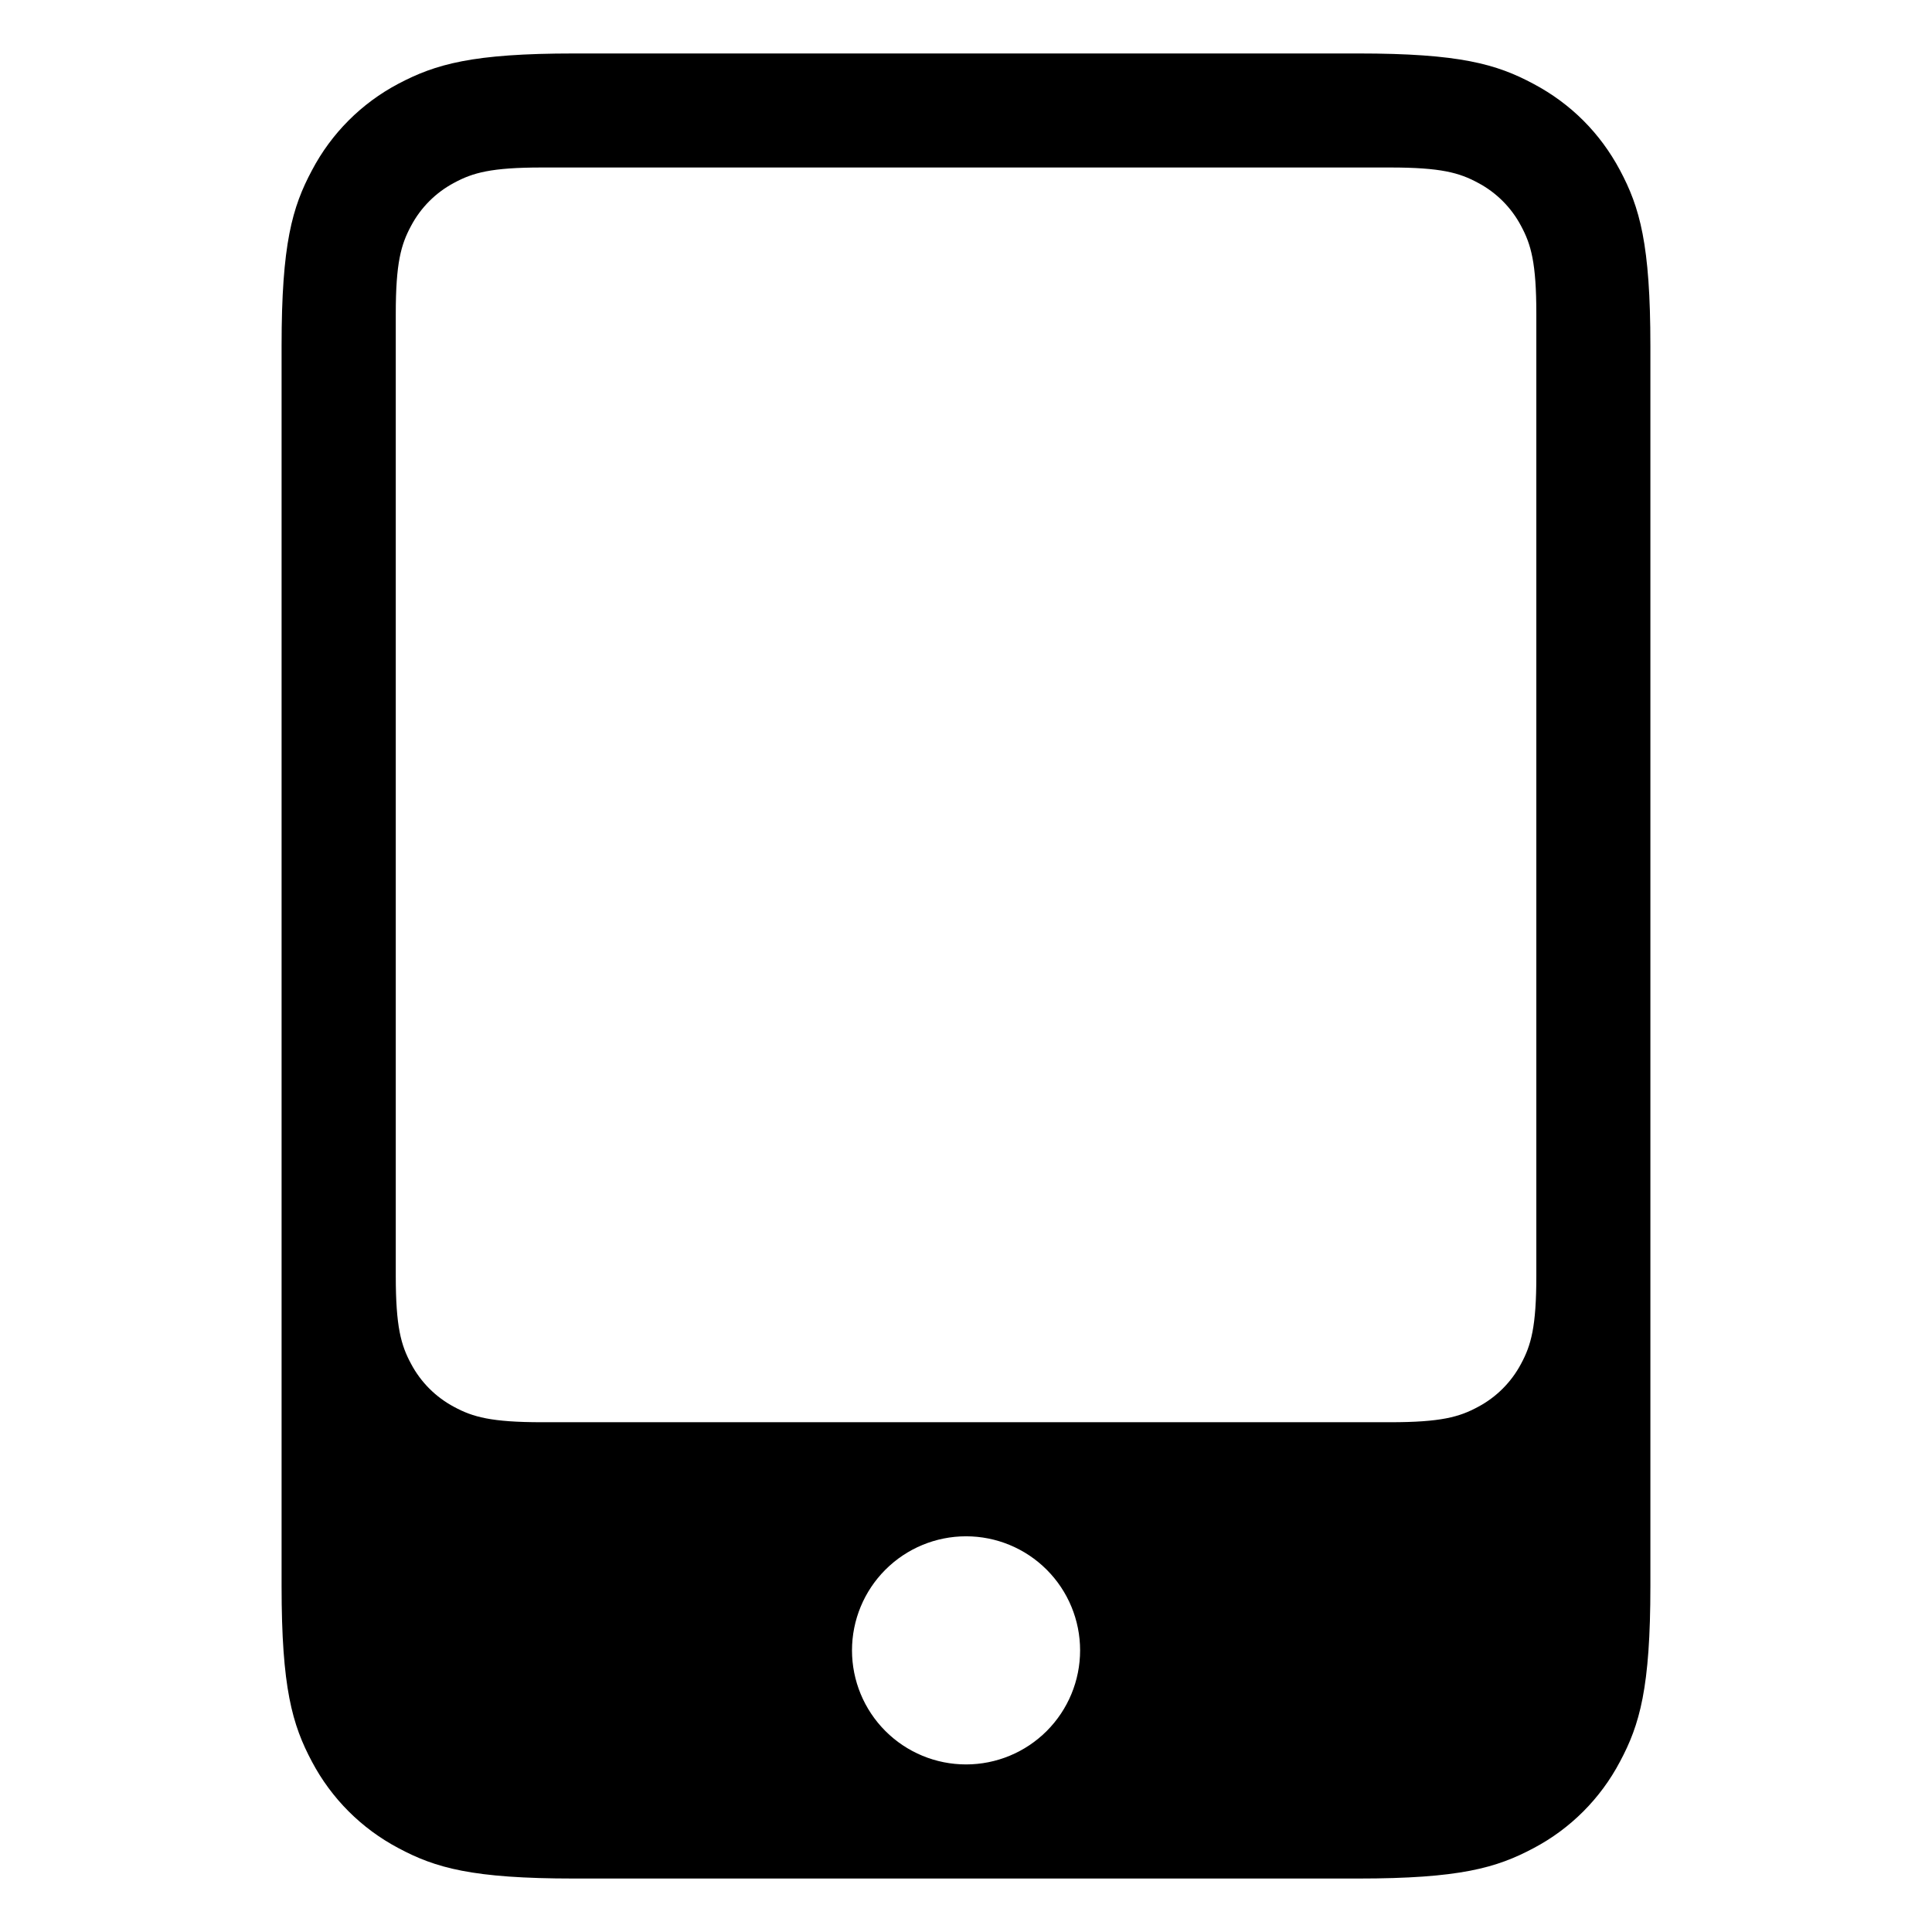 <?xml version="1.0" encoding="UTF-8"?>
<!-- Uploaded to: ICON Repo, www.iconrepo.com, Generator: ICON Repo Mixer Tools -->
<svg fill="#000000" width="800px" height="800px" version="1.1" viewBox="144 144 512 512" xmlns="http://www.w3.org/2000/svg">
 <path d="m503.87 158.17h-207.75c-26.898 0-36.664 2.809-46.578 8.039-9.746 5.152-17.711 13.125-22.848 22.883-5.262 9.824-8.07 19.59-8.07 46.551v328.71c0 26.902 2.809 36.695 8.07 46.551 5.16 9.742 13.133 17.707 22.879 22.855 9.824 5.258 19.586 8.07 46.547 8.07h207.78c26.898 0 36.691-2.812 46.547-8.07 9.75-5.152 17.711-13.129 22.852-22.887 5.258-9.824 8.07-19.586 8.07-46.551v-328.68c0-26.902-2.812-36.695-8.07-46.551-5.262-9.855-13-17.594-22.883-22.852-9.824-5.262-19.586-8.07-46.547-8.07zm-82.484 401.82c-5.668-5.672-13.355-8.855-21.375-8.855-8.016 0-15.703 3.184-21.371 8.855-5.668 5.668-8.852 13.355-8.852 21.375 0 8.016 3.184 15.703 8.852 21.375 5.668 5.668 13.355 8.852 21.371 8.852 8.02 0 15.707-3.184 21.375-8.852 5.668-5.672 8.852-13.359 8.852-21.375 0-8.02-3.184-15.707-8.852-21.375zm114.28-367.55c-4.926-2.66-9.793-4.051-23.273-4.051h-224.76c-13.48 0-18.348 1.391-23.273 4.051-4.867 2.578-8.848 6.559-11.426 11.426-2.66 4.93-4.051 9.793-4.051 23.277v255.01c0 13.48 1.391 18.348 4.051 23.277 2.578 4.867 6.559 8.848 11.426 11.426 4.926 2.66 9.793 4.051 23.273 4.051h224.76c13.48 0 18.348-1.391 23.273-4.051 4.867-2.578 8.848-6.559 11.426-11.426 2.66-4.93 4.051-9.797 4.051-23.277v-255.01c0-13.484-1.391-18.348-4.051-23.277-2.574-4.871-6.555-8.852-11.426-11.426z" fill-rule="evenodd"/>
</svg>